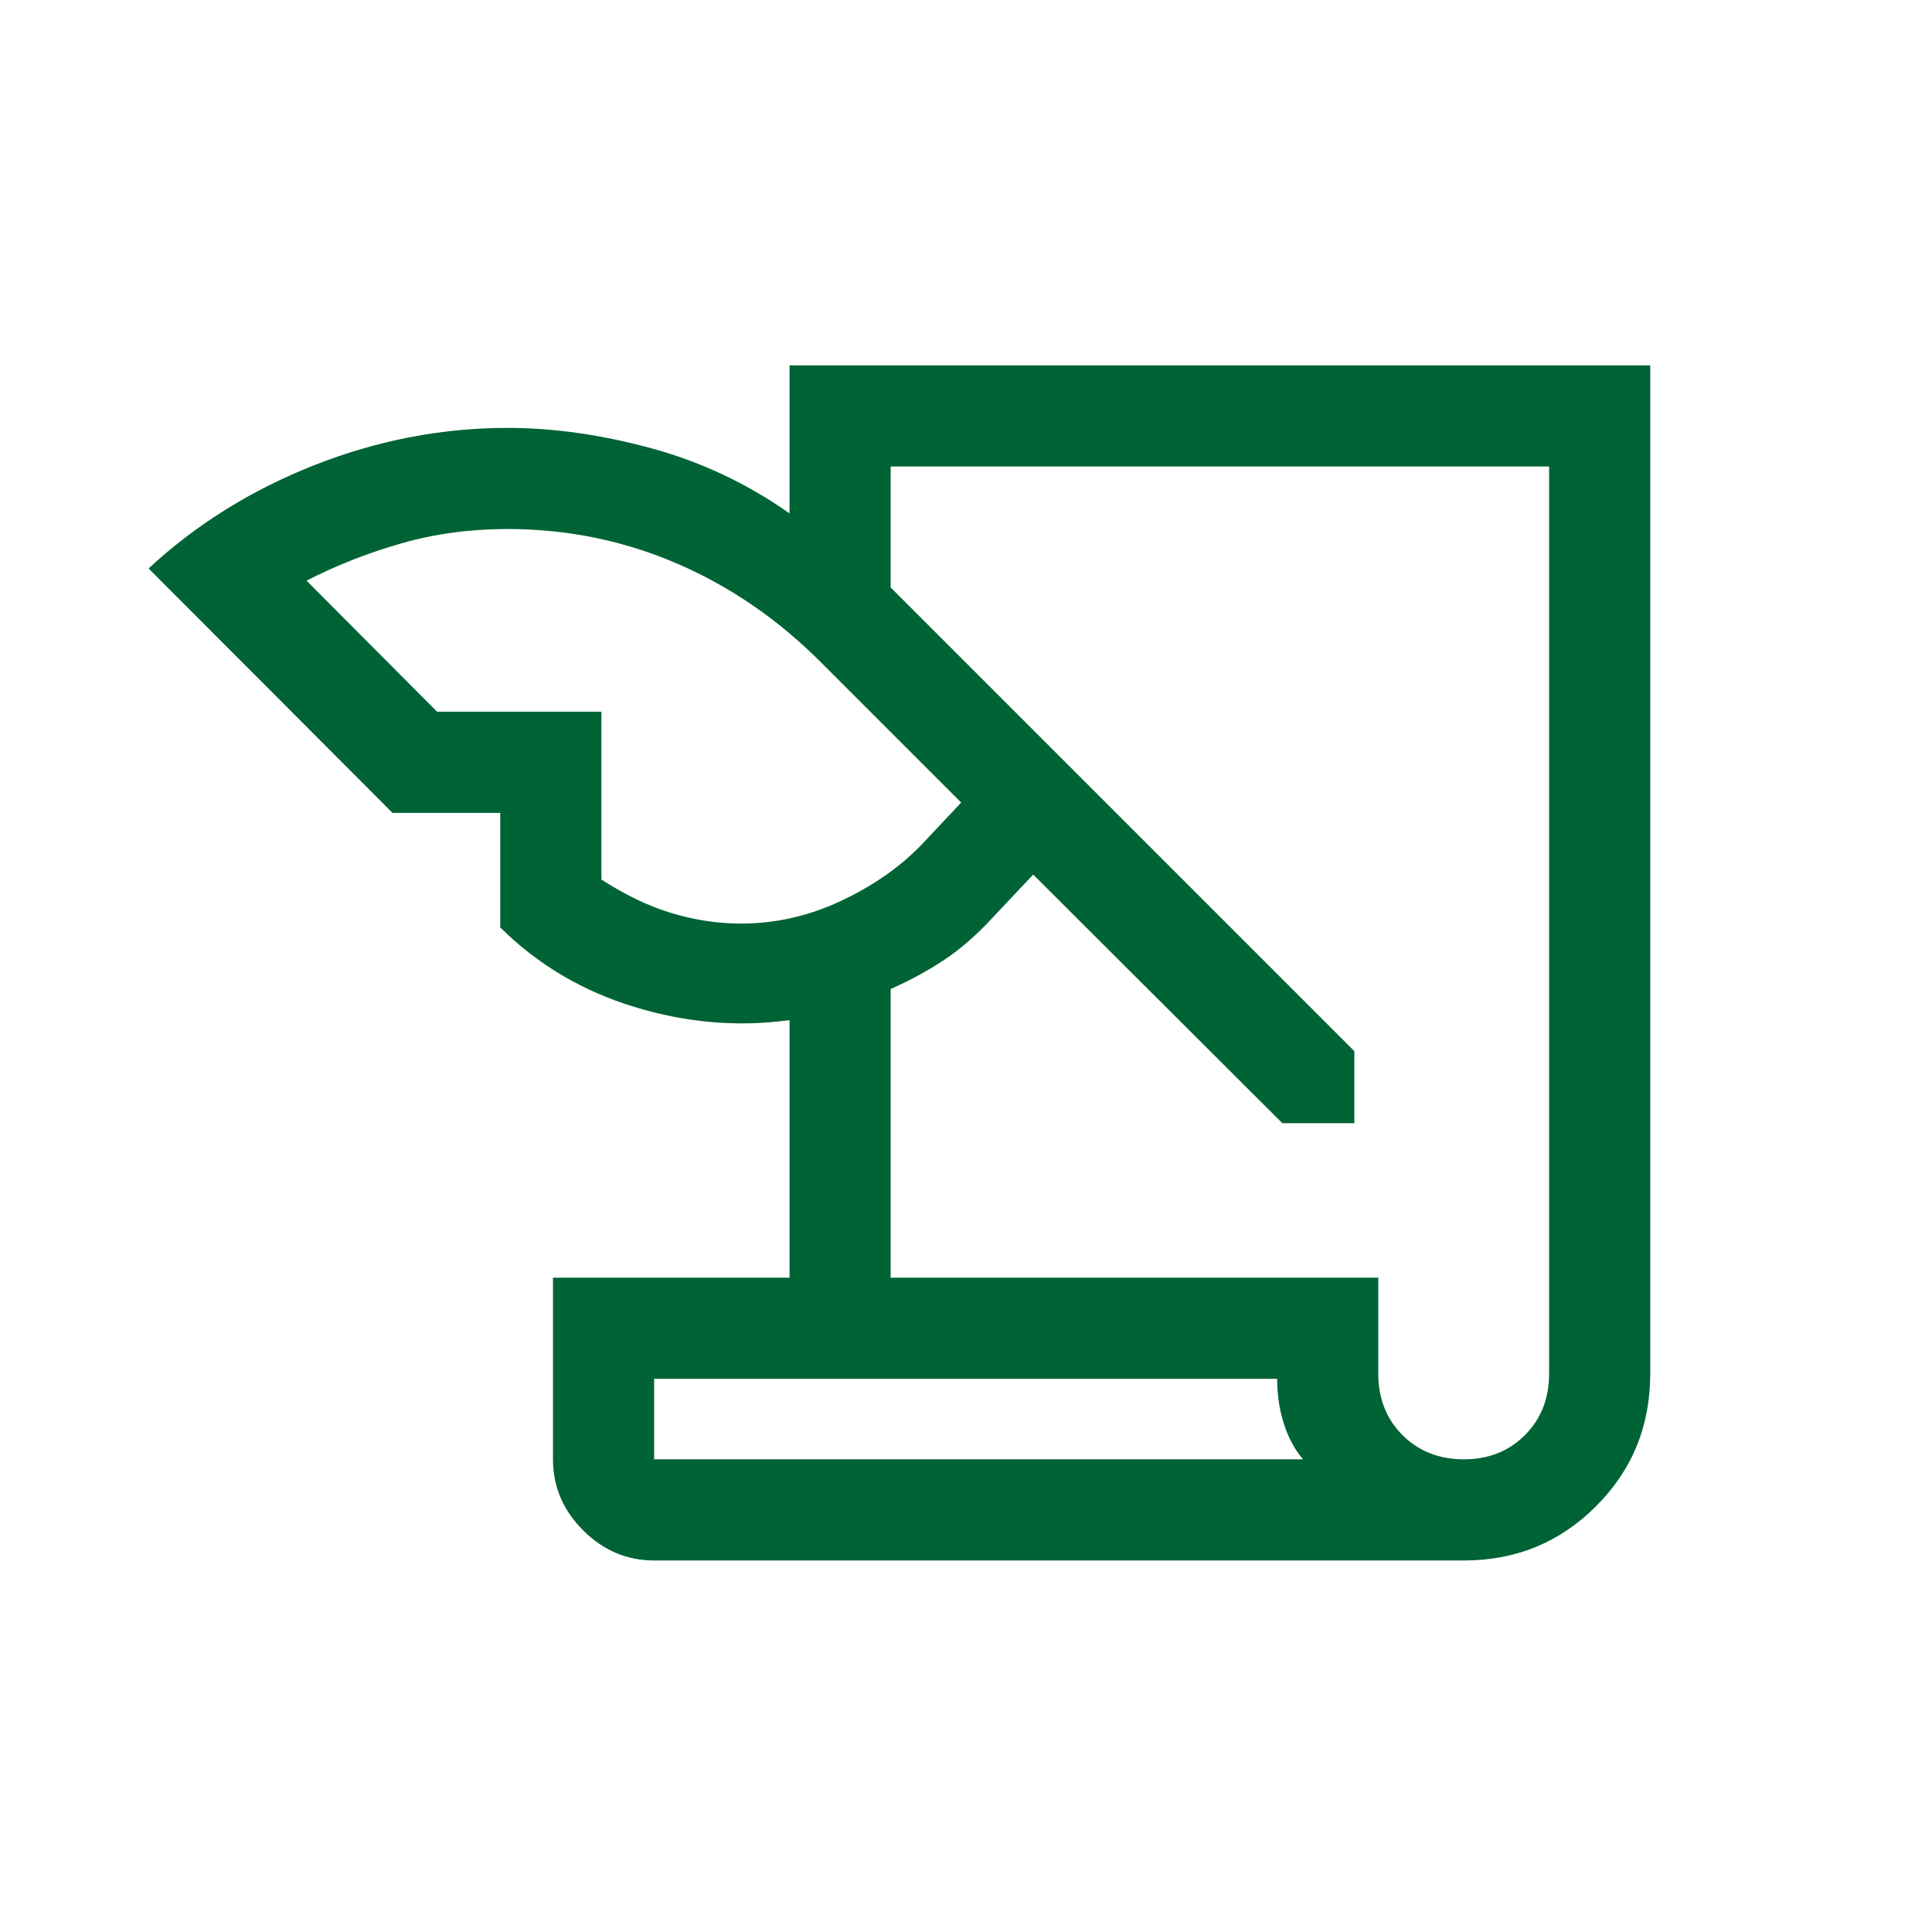 <svg width="50" height="50" viewBox="0 0 50 50" fill="none" xmlns="http://www.w3.org/2000/svg">
<path d="M16.929 40.385C16.224 40.385 15.612 40.125 15.091 39.605C14.571 39.084 14.311 38.472 14.311 37.767V33.066H20.433V26.4C19.104 26.584 17.766 26.471 16.419 26.06C15.072 25.649 13.915 24.963 12.946 24.001V21.037H10.158L3.846 14.712C5.07 13.575 6.498 12.685 8.13 12.04C9.763 11.396 11.432 11.074 13.136 11.074C14.324 11.074 15.562 11.25 16.852 11.6C18.141 11.951 19.335 12.513 20.433 13.287V9.456H42.708V35.55C42.708 36.903 42.241 38.047 41.305 38.982C40.37 39.917 39.231 40.385 37.888 40.385H16.929ZM23.05 33.066H35.67V35.55C35.67 36.192 35.879 36.722 36.297 37.141C36.715 37.559 37.245 37.767 37.888 37.767C38.52 37.767 39.046 37.559 39.464 37.141C39.882 36.722 40.091 36.192 40.091 35.55V12.073H23.05V15.204L35.05 27.204V29.068H33.187L26.739 22.634L25.709 23.727C25.286 24.188 24.863 24.559 24.438 24.84C24.013 25.122 23.55 25.374 23.05 25.596V33.066ZM11.312 18.419H15.564V22.762C16.198 23.172 16.813 23.464 17.408 23.639C18.003 23.815 18.592 23.902 19.175 23.902C20.077 23.902 20.947 23.703 21.785 23.306C22.623 22.908 23.317 22.42 23.865 21.844L24.875 20.77L21.266 17.161C20.154 16.041 18.906 15.182 17.524 14.586C16.141 13.99 14.679 13.691 13.136 13.691C12.163 13.691 11.246 13.815 10.384 14.063C9.522 14.31 8.705 14.632 7.933 15.027L11.312 18.419ZM33.053 35.684H16.929V37.767H33.724C33.51 37.52 33.344 37.215 33.228 36.851C33.111 36.488 33.053 36.099 33.053 35.684Z" fill="#006335"/>
</svg>
